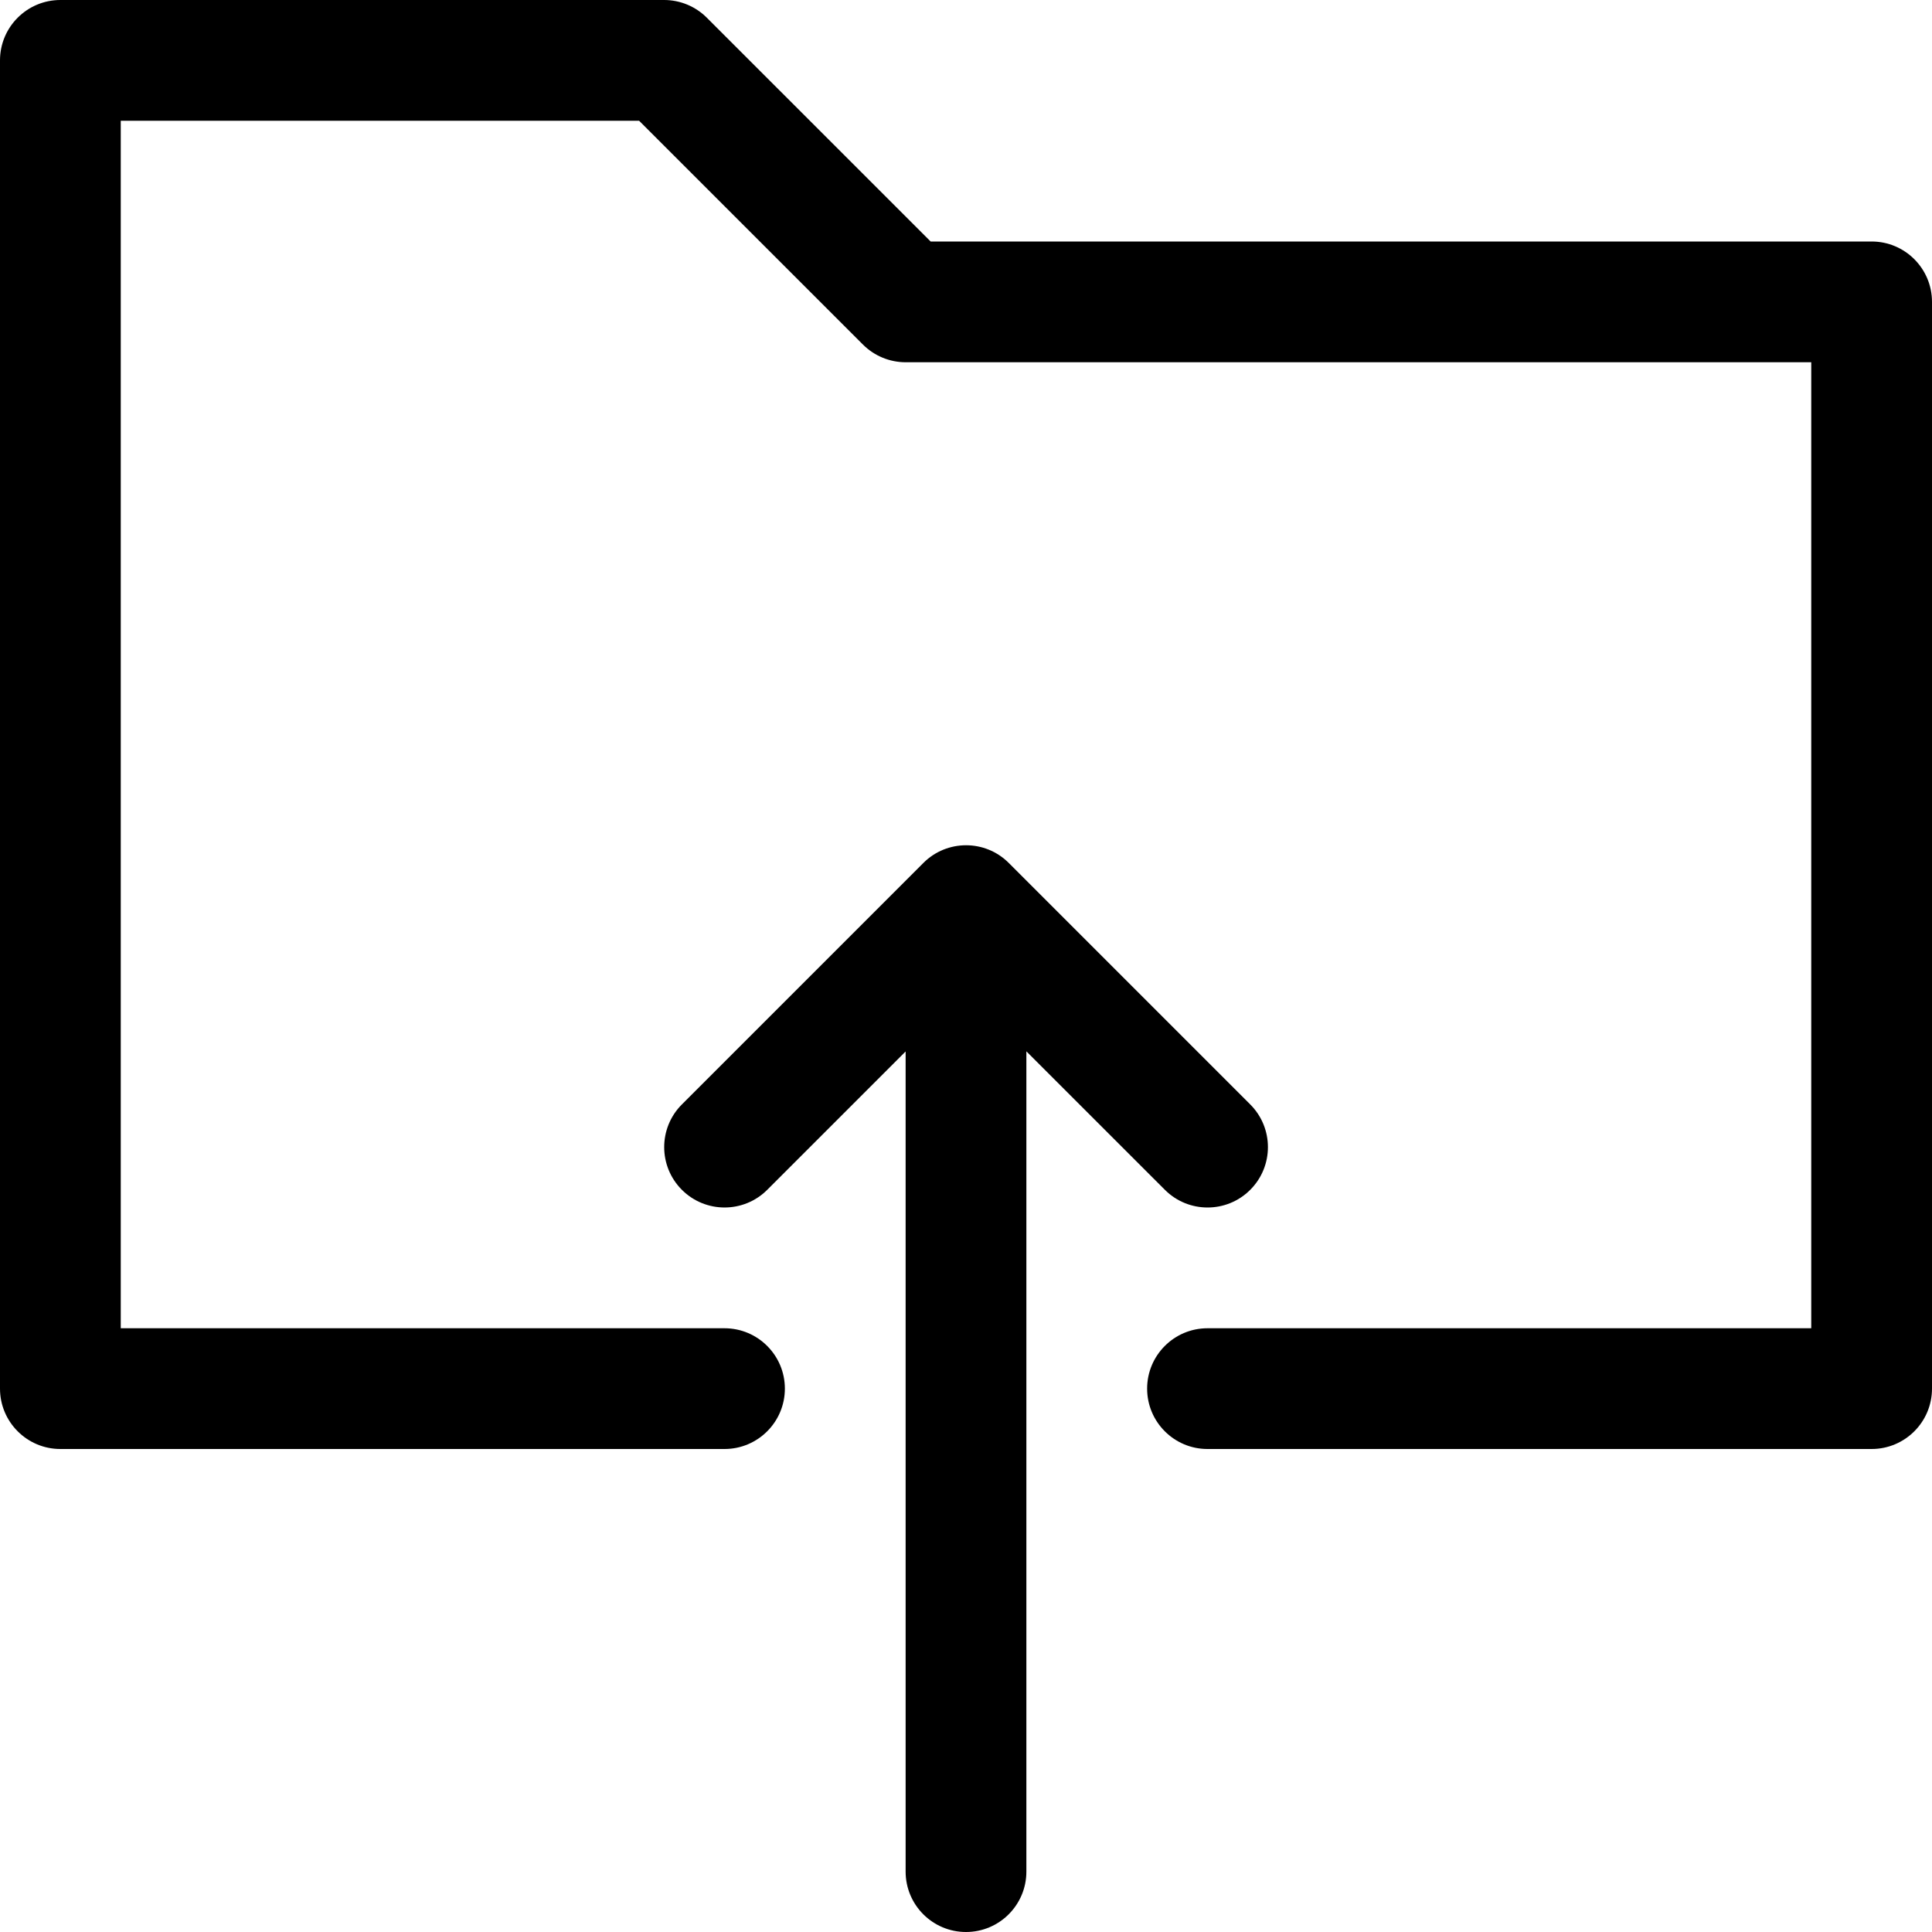 <?xml version="1.0" encoding="utf-8"?>
<!-- Скачано с сайта svg4.ru / Downloaded from svg4.ru -->
<!DOCTYPE svg PUBLIC "-//W3C//DTD SVG 1.1//EN" "http://www.w3.org/Graphics/SVG/1.1/DTD/svg11.dtd">
<svg fill="#000000" version="1.1" id="Ebene_1" xmlns="http://www.w3.org/2000/svg" xmlns:xlink="http://www.w3.org/1999/xlink" 
	 width="800px" height="800px" viewBox="0 0 64 64" enable-background="new 0 0 64 64" xml:space="preserve">
<g>
	<path d="M2,48h22c1.104,0,2-0.896,2-2s-0.896-2-2-2H4V4h17.171l7.415,7.414C28.961,11.789,29.47,12,30,12h30v32H40
		c-1.104,0-2,0.896-2,2s0.896,2,2,2h22c1.104,0,2-0.896,2-2V10c0-1.104-0.896-2-2-2H30.829l-7.415-7.414C23.039,0.211,22.53,0,22,0
		H2C0.896,0,0,0.896,0,2v44C0,47.104,0.896,48,2,48z"/>
	<path d="M32,64c1.104,0,2-0.896,2-2V34.827l4.588,4.587C38.978,39.805,39.49,40,40.002,40s1.024-0.195,1.414-0.586
		c0.781-0.781,0.781-2.047,0-2.828l-8-8c-0.78-0.781-2.048-0.781-2.828,0l-8,8c-0.781,0.781-0.781,2.047,0,2.828
		c0.78,0.781,2.048,0.781,2.828,0L30,34.831V62C30,63.104,30.896,64,32,64z"/>
</g>
</svg>